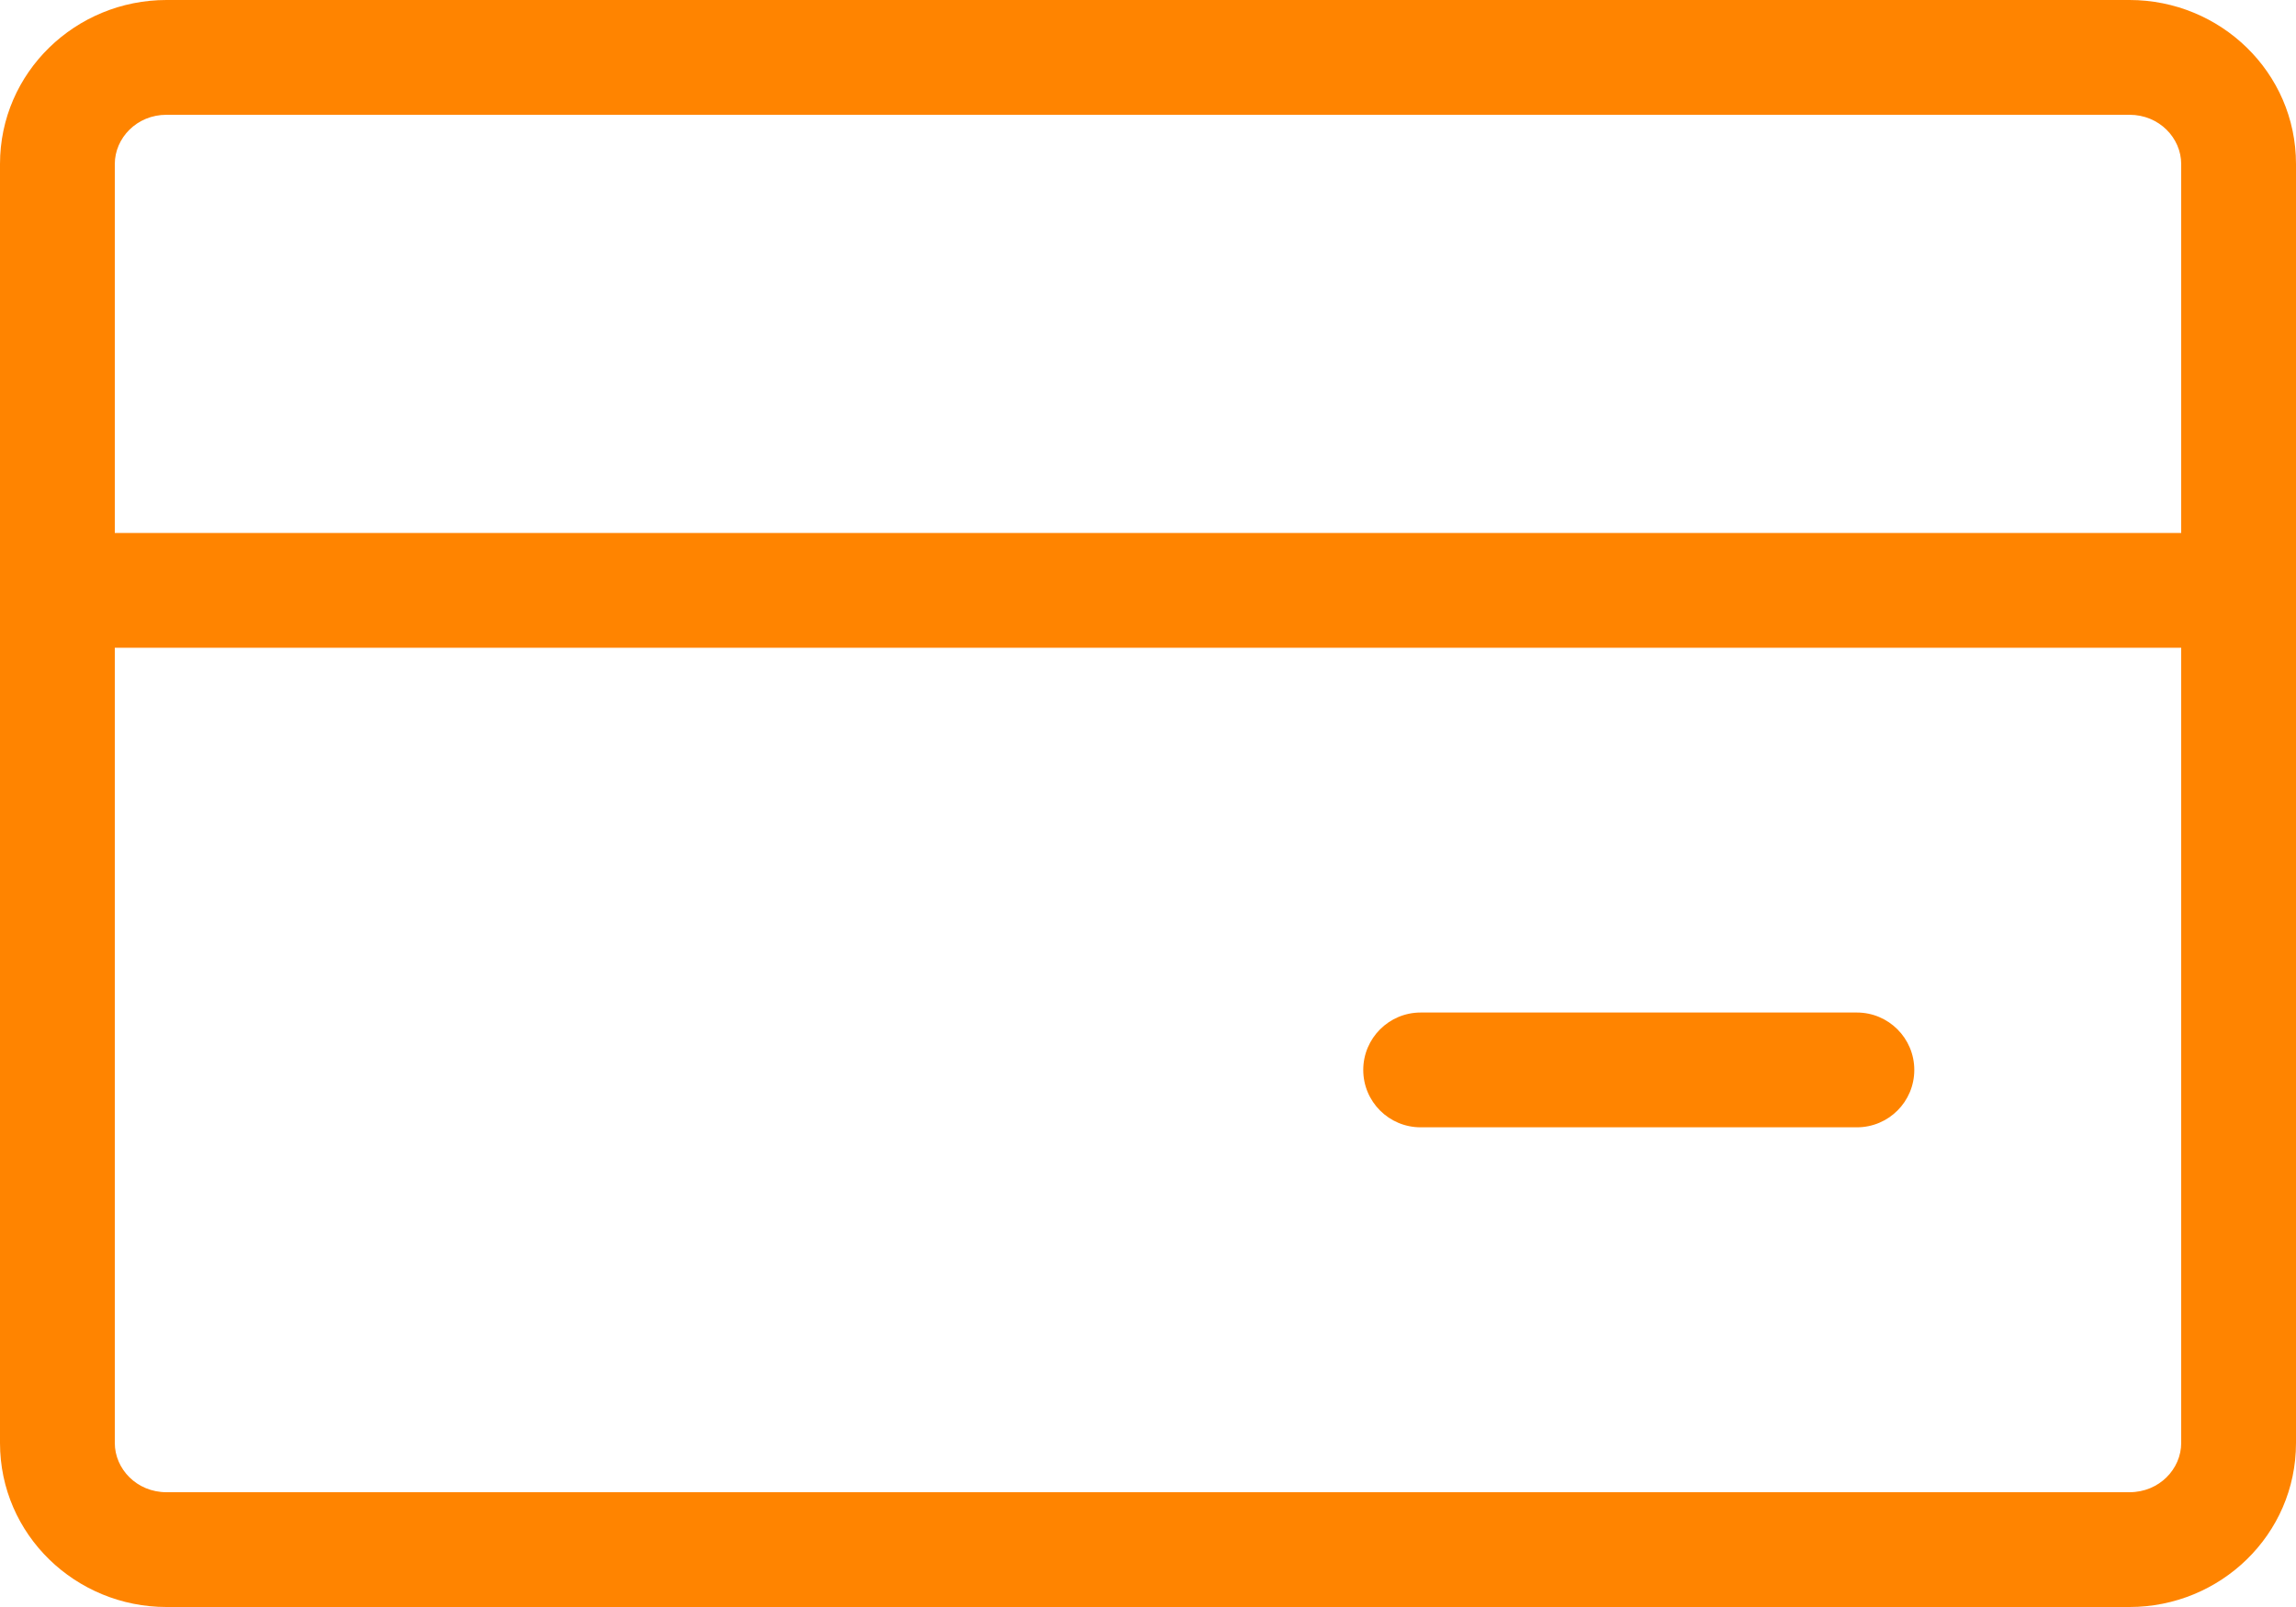 <svg width="20" height="14" viewBox="0 0 20 14" fill="none" xmlns="http://www.w3.org/2000/svg">
<path fill-rule="evenodd" clip-rule="evenodd" d="M1.45 1C1.191 1 1 1.203 1 1.429V12.571C1 12.797 1.191 13 1.45 13H18.55C18.809 13 19 12.797 19 12.571V1.429C19 1.203 18.809 1 18.55 1H1.45ZM0 1.429C0 0.629 0.66 0 1.45 0H18.55C19.34 0 20 0.629 20 1.429V12.571C20 13.371 19.34 14 18.55 14H1.45C0.66 14 0 13.371 0 12.571V1.429Z" fill="#FF8400"/>
<path fill-rule="evenodd" clip-rule="evenodd" d="M0.5 3.25C0.776 3.25 1 3.474 1 3.75V4.643H19V3.75C19 3.474 19.224 3.25 19.5 3.25C19.776 3.25 20 3.474 20 3.75V6.536C20 6.812 19.776 7.036 19.5 7.036C19.224 7.036 19 6.812 19 6.536V5.643H1V6.536C1 6.812 0.776 7.036 0.5 7.036C0.224 7.036 0 6.812 0 6.536V3.75C0 3.474 0.224 3.25 0.5 3.25ZM11.875 9.321C11.875 9.045 12.099 8.821 12.375 8.821H16.175C16.451 8.821 16.675 9.045 16.675 9.321C16.675 9.598 16.451 9.821 16.175 9.821H12.375C12.099 9.821 11.875 9.598 11.875 9.321Z" fill="#FF8400"/>
</svg>
